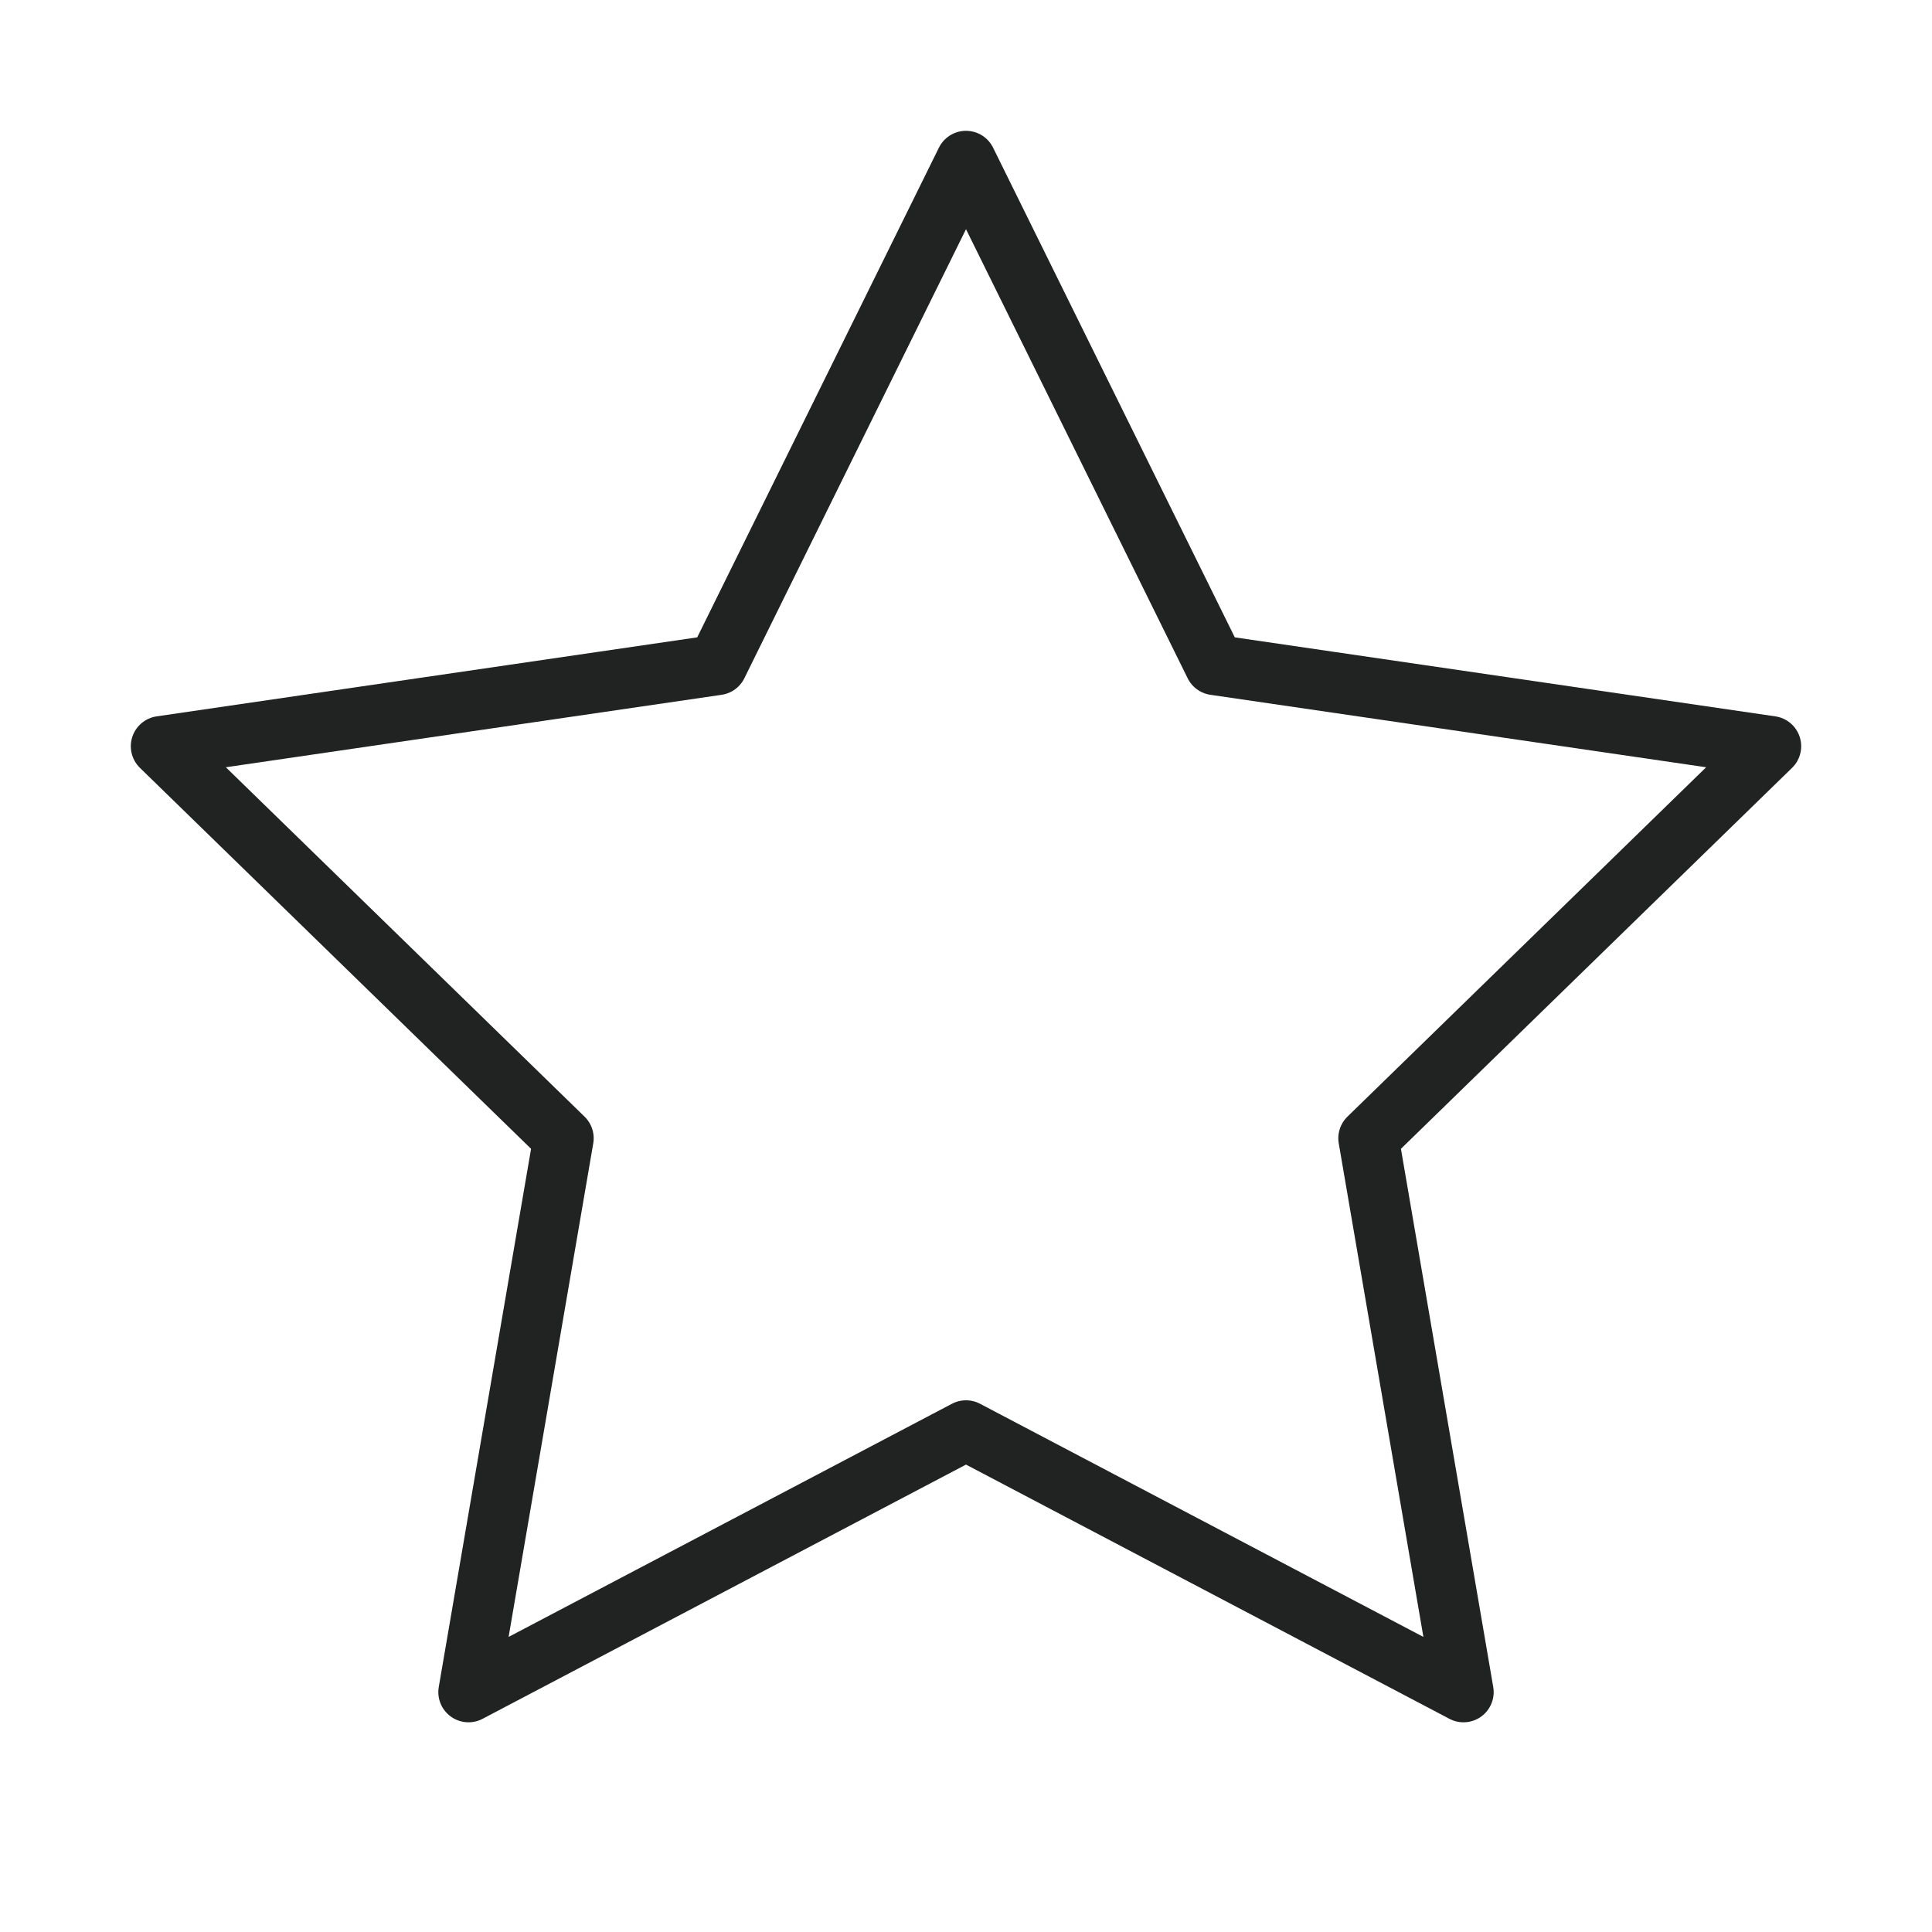 <svg width="48" height="48" viewBox="0 0 48 48" fill="none" xmlns="http://www.w3.org/2000/svg">
<g id="fi:star">
<path id="Vector" d="M24 4L30.18 16.52L44 18.54L34 28.28L36.36 42.04L24 35.54L11.64 42.04L14 28.28L4 18.54L17.82 16.52L24 4Z" stroke="#212322" stroke-width="1.5" stroke-linecap="round" stroke-linejoin="round"/>
</g>
</svg>
